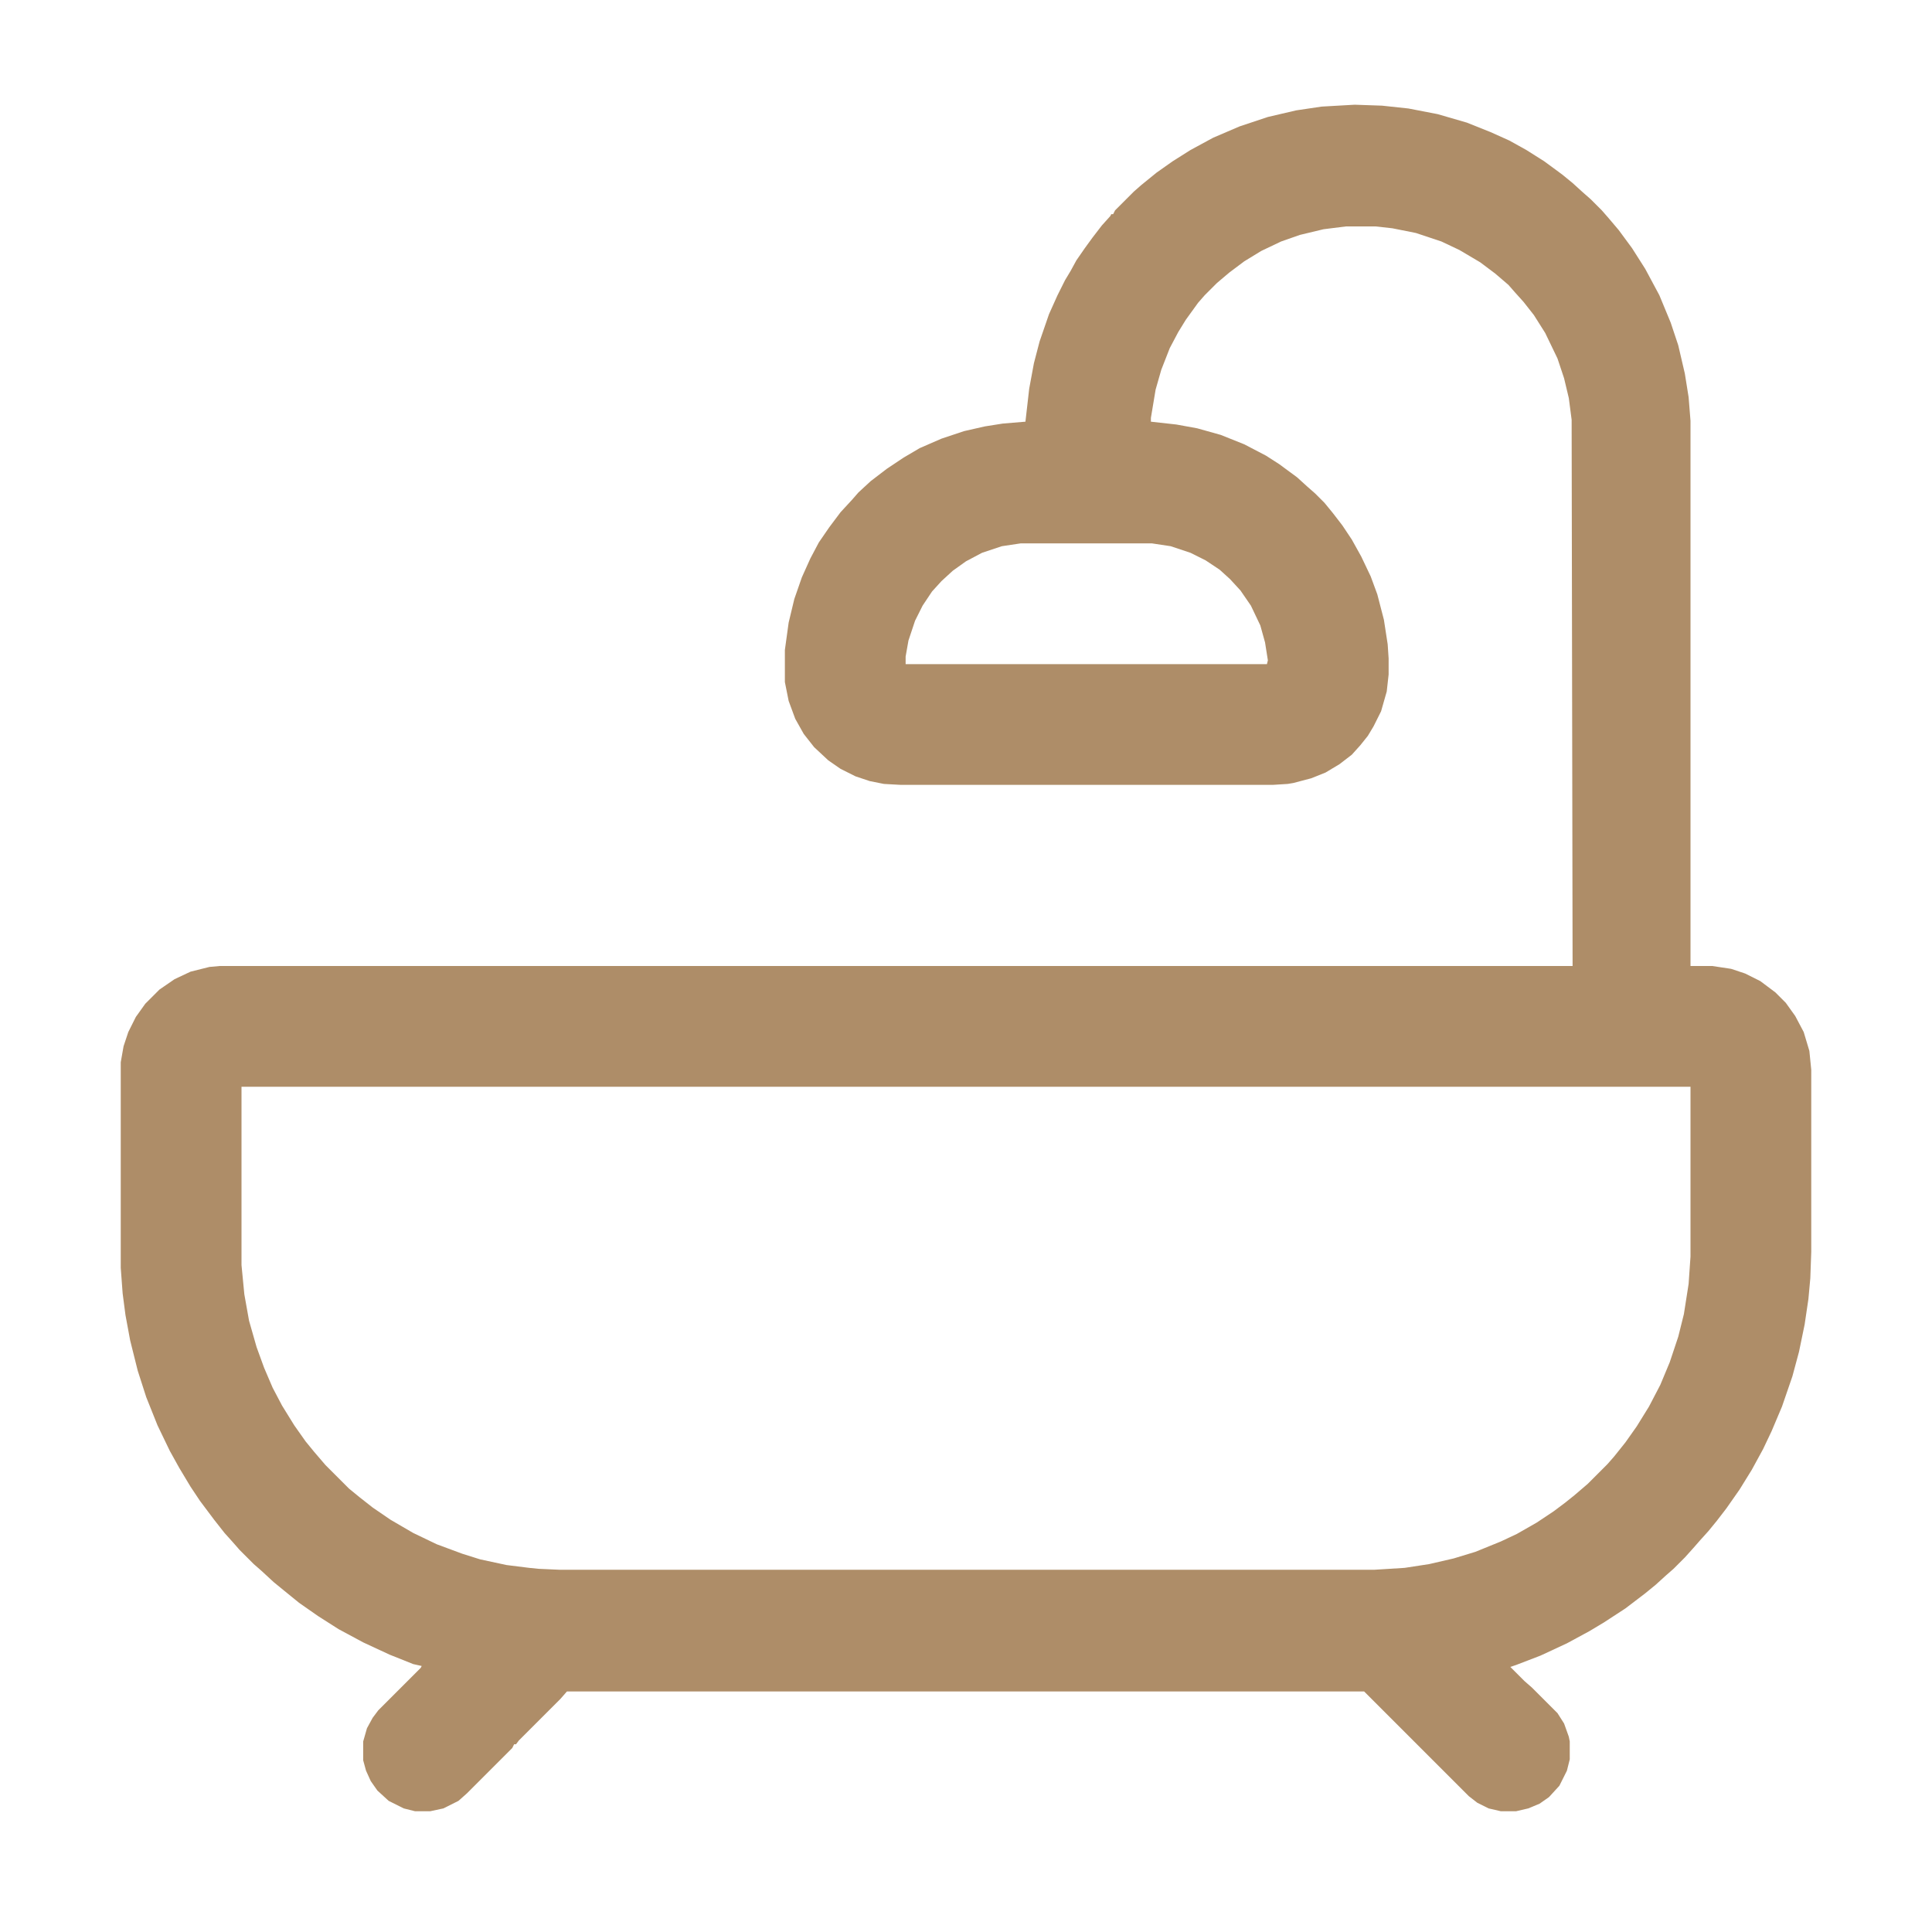 <svg width="1280" height="1280" viewBox="0 0 1280 1280" fill="none" xmlns="http://www.w3.org/2000/svg">
<path d="M897.5 69.375L915.625 70L933.125 71.875L952.5 75.625L971.875 81.25L987.5 87.5L1000 93.125L1011.25 99.375L1023.12 106.875L1035 115.625L1041.88 121.25L1048.75 127.5L1053.75 131.875L1061.25 139.375L1065.62 144.375L1072.5 152.5L1081.25 164.375L1090 178.125L1099.38 195.625L1106.88 213.75L1111.88 228.75L1116.25 247.5L1118.75 263.125L1120 278.75V640H1134.38L1146.88 641.875L1156.25 645L1166.25 650L1176.25 657.5L1183.12 664.375L1189.38 673.125L1195 683.75L1198.75 696.25L1200 708.75V829.375L1199.38 846.875L1198.12 860.625L1195.62 877.5L1191.88 895.625L1187.5 911.875L1180.62 931.875L1173.75 948.125L1168.12 960L1160.62 973.75L1152.5 986.875L1143.75 999.375L1137.5 1007.5L1131.88 1014.38L1126.25 1020.62L1121.88 1025.62L1116.25 1031.88L1108.75 1039.38L1103.75 1043.75L1096.88 1050L1090 1055.62L1076.88 1065.62L1062.5 1075L1053.12 1080.62L1038.12 1088.75L1020.62 1096.88L1004.38 1103.12L1000.62 1104.38L1010 1113.75L1015 1118.12L1031.88 1135L1036.25 1141.88L1039.38 1150.62L1040 1153.75V1165.62L1038.12 1173.12L1033.12 1183.12L1026.25 1190.62L1020 1195L1012.5 1198.12L1004.38 1200H994.375L986.25 1198.12L978.75 1194.38L973.125 1190L903.75 1120.62H375.625L371.25 1125.62L343.75 1153.12L341.875 1155.62H340.625L339.375 1158.12L309.375 1188.12L303.75 1193.12L293.75 1198.12L285 1200H275L267.5 1198.12L257.5 1193.12L250 1186.25L245.625 1180L242.5 1173.12L240.625 1166.25V1153.75L243.125 1145L246.875 1138.12L250.625 1133.12L278.75 1105L279.375 1103.75L273.75 1102.5L258.125 1096.25L240.625 1088.12L224.375 1079.38L210.625 1070.62L198.125 1061.88L188.125 1053.75L181.25 1048.12L173.125 1040.62L168.125 1036.25L158.75 1026.88L154.375 1021.88L148.75 1015.62L141.875 1006.88L132.5 994.375L126.25 985L118.75 972.5L112.5 961.25L104.375 944.375L96.875 925.625L91.25 908.125L86.25 888.125L83.125 871.25L81.25 856.875L80 840V703.75L81.875 693.125L85 683.75L90 673.75L96.25 665L105.625 655.625L115.625 648.75L126.25 643.75L138.75 640.625L145.625 640H1041.88L1041.25 278.125L1039.38 263.75L1036.25 250.625L1031.88 237.5L1023.75 220.625L1016.25 208.75L1009.38 200L1003.75 193.75L999.375 188.75L990.625 181.25L980.625 173.75L966.875 165.625L955 160L938.125 154.375L922.5 151.25L911.25 150H891.875L876.875 151.875L861.25 155.625L848.75 160L835.625 166.25L824.375 173.125L814.375 180.625L806.25 187.5L798.125 195.625L793.75 200.625L785.625 211.875L780.625 220L775 230.625L769.375 245L765.625 258.125L762.5 276.875V279.375L779.375 281.25L793.125 283.75L808.75 288.125L824.375 294.375L838.75 301.875L847.5 307.5L859.375 316.25L866.25 322.5L871.25 326.875L877.5 333.125L883.125 340L889.375 348.125L895.625 357.5L901.875 368.75L908.125 381.875L912.5 393.75L916.875 410.625L919.375 426.875L920 436.25V446.875L918.75 458.125L915 471.25L910 481.25L906.25 487.5L901.25 493.75L895.625 500L887.5 506.25L878.125 511.875L868.75 515.625L856.875 518.75L853.125 519.375L843.125 520H596.875L585.625 519.375L576.25 517.5L566.875 514.375L556.875 509.375L548.75 503.75L539.375 495L532.5 486.25L526.875 476.25L522.5 464.375L520 451.875V430.625L522.5 412.5L526.25 396.875L531.25 382.5L536.875 370L542.5 359.375L549.375 349.375L556.875 339.375L564.375 331.25L568.75 326.25L576.875 318.75L587.5 310.625L598.75 303.125L609.375 296.875L623.75 290.625L638.75 285.625L652.5 282.5L664.375 280.625L679.375 279.375L681.875 257.5L685 240.625L688.75 226.25L695 208.125L700.625 195.625L705.625 185.625L709.375 179.375L713.125 172.5L718.75 164.375L723.75 157.5L730 149.375L735.625 143.125L736.25 141.875H737.5L738.75 139.375L751.25 126.875L756.25 122.5L766.25 114.375L776.875 106.875L788.75 99.375L803.75 91.25L821.25 83.75L840 77.5L858.75 73.125L875.625 70.625L897.5 69.375ZM676.25 360L663.75 361.875L650.625 366.25L640 371.875L631.25 378.125L623.75 385L617.5 391.875L611.25 401.25L606.25 411.25L601.875 424.375L600 435V440H839.375L840 437.5L838.125 425.625L835 414.375L828.75 401.25L821.875 391.25L815 383.75L808.125 377.5L798.75 371.25L788.75 366.25L775.625 361.875L763.125 360H676.25ZM160 720V838.125L161.875 857.5L165 875L170 892.5L175 906.25L180.625 919.375L186.875 931.25L195 944.375L202.5 955L208.125 961.875L215.625 970.625L231.25 986.25L238.125 991.875L246.875 998.75L258.75 1006.88L273.75 1015.62L289.375 1023.12L306.25 1029.38L318.125 1033.12L335.625 1036.88L350.625 1038.75L356.875 1039.38L370.625 1040H910.625L930.625 1038.75L946.875 1036.25L963.125 1032.5L977.5 1028.12L994.375 1021.25L1005 1016.25L1018.12 1008.75L1029.38 1001.25L1036.88 995.625L1043.12 990.625L1051.88 983.125L1065 970L1069.38 965L1076.88 955.625L1084.38 945L1092.5 931.875L1100 917.5L1106.25 902.5L1111.88 885.625L1115.62 870.625L1118.75 850.625L1120 832.5V720H160Z" fill="#AE8D68"/>
</svg>
